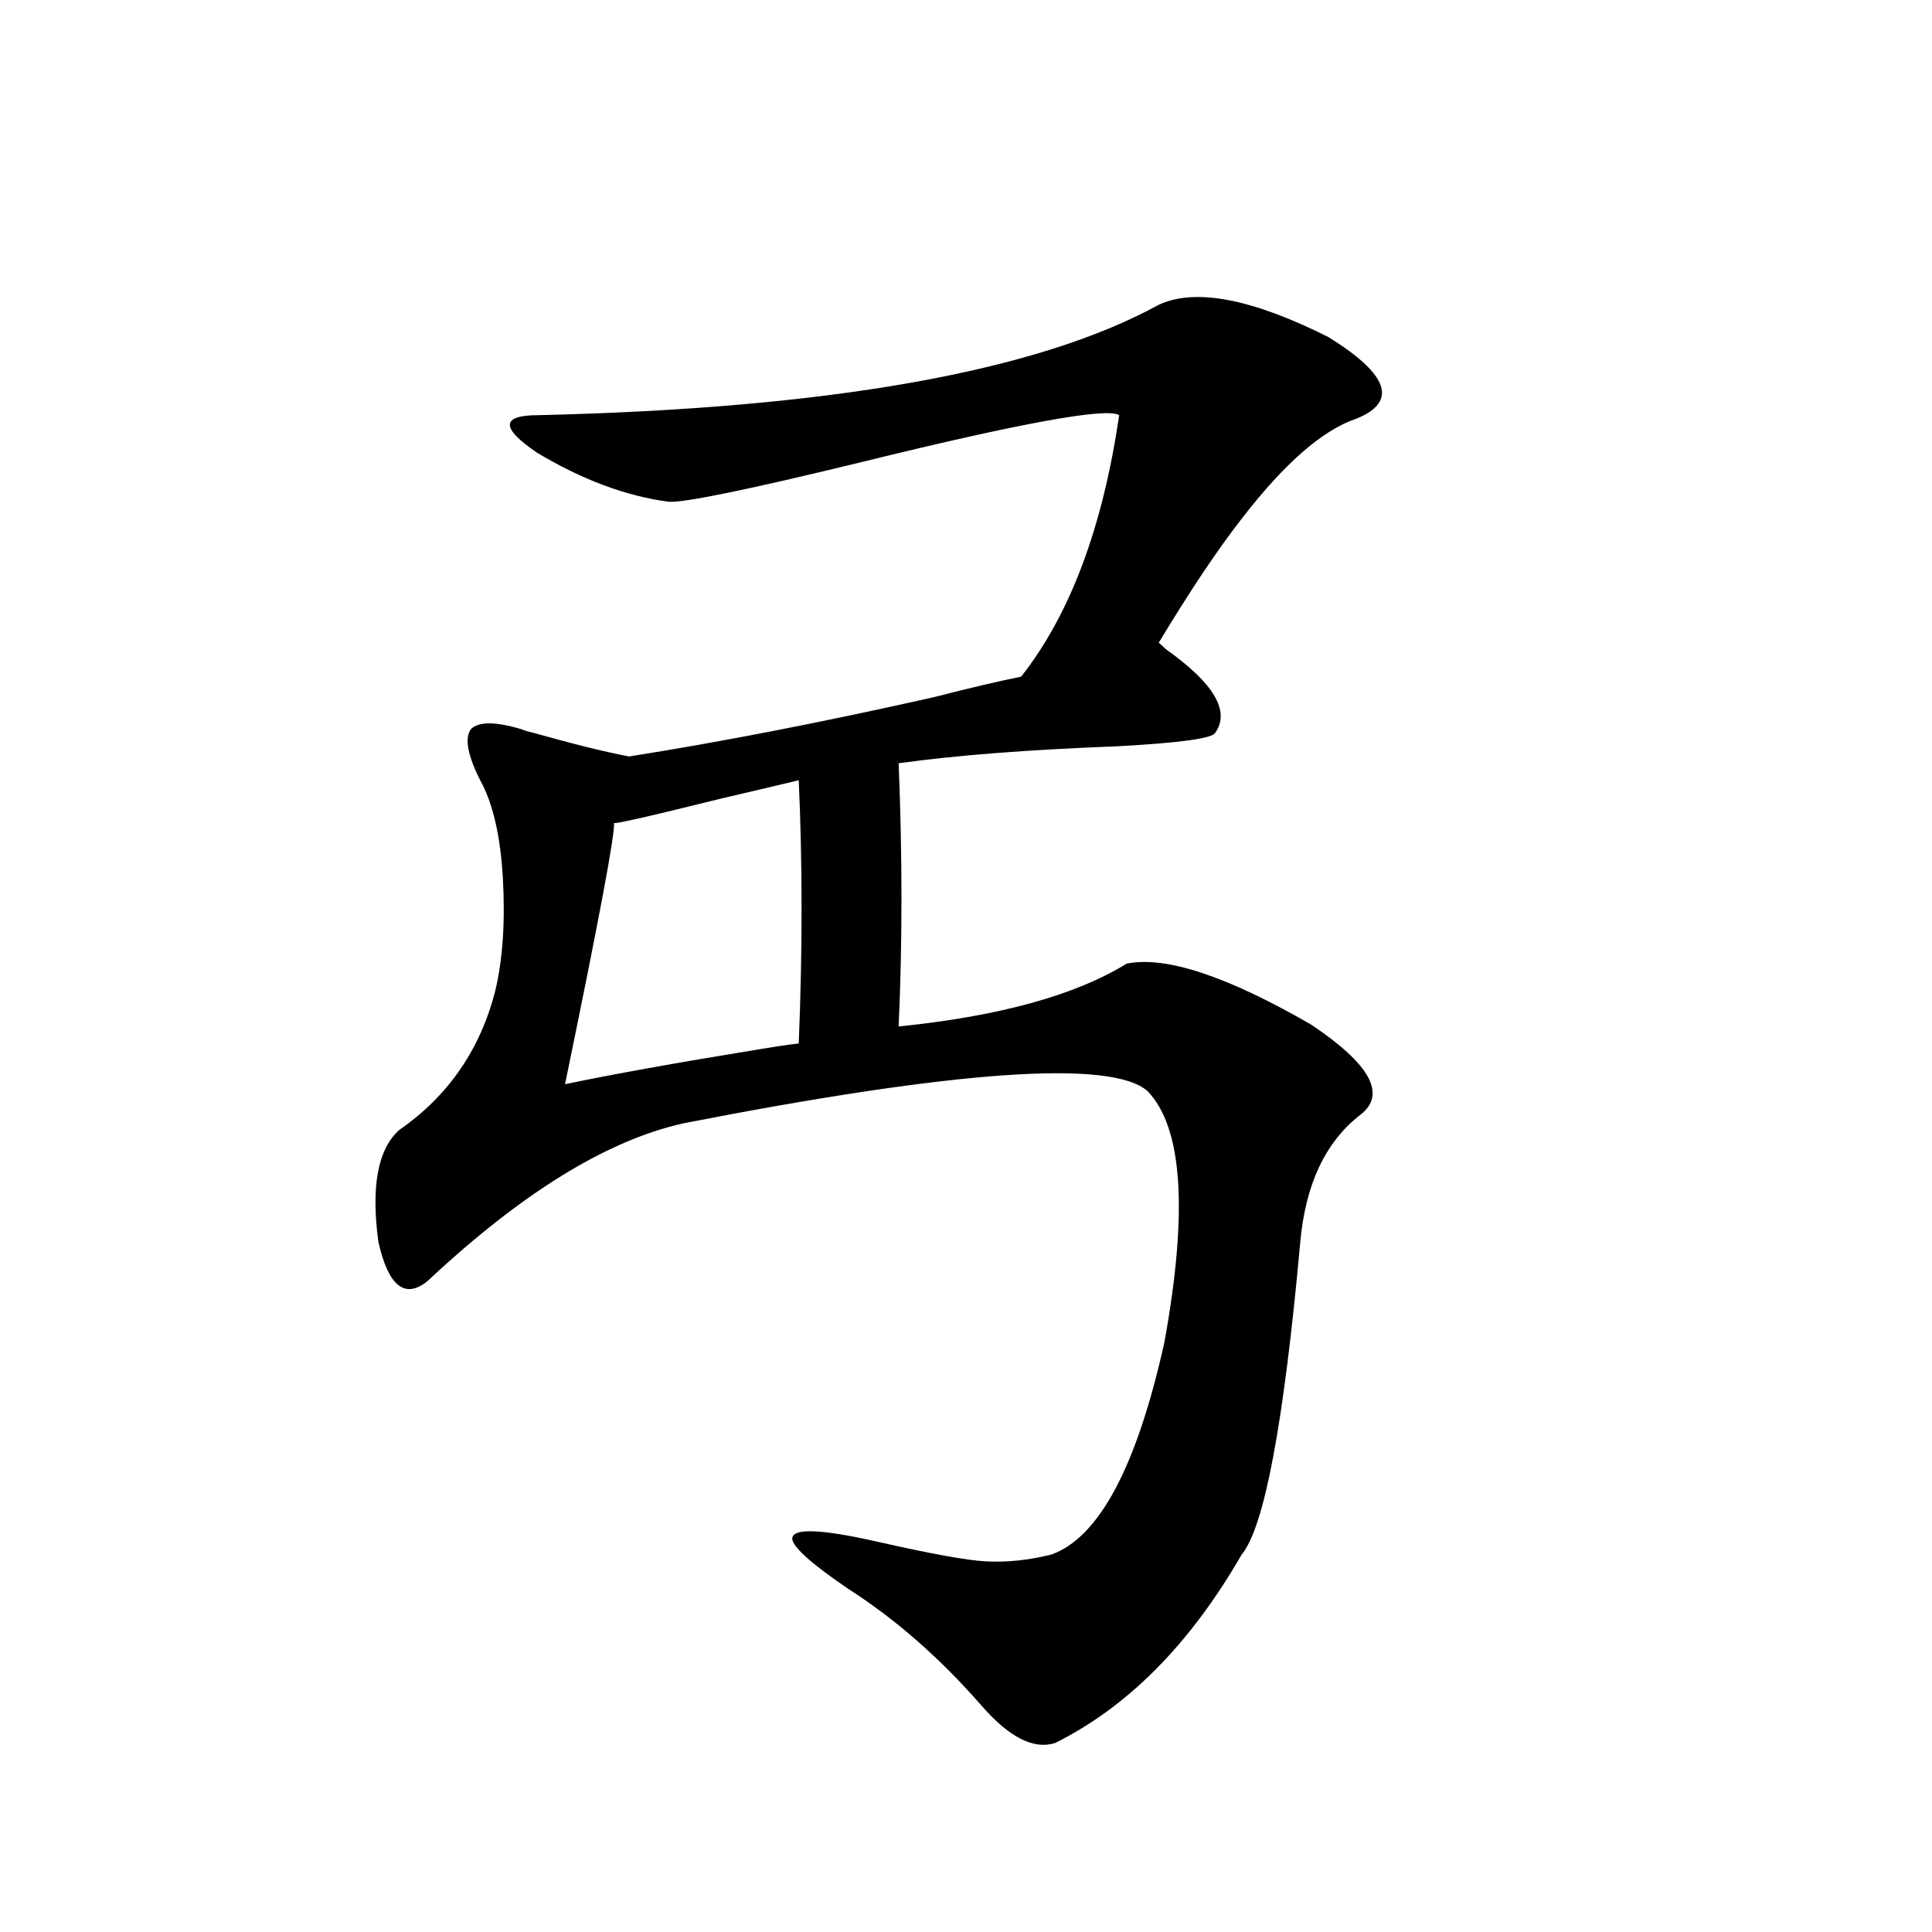 <?xml version="1.0" encoding="utf-8"?>
<!-- Generator: Adobe Illustrator 16.0.0, SVG Export Plug-In . SVG Version: 6.00 Build 0)  -->
<!DOCTYPE svg PUBLIC "-//W3C//DTD SVG 1.1//EN" "http://www.w3.org/Graphics/SVG/1.1/DTD/svg11.dtd">
<svg version="1.1" id="图层_1" xmlns="http://www.w3.org/2000/svg" xmlns:xlink="http://www.w3.org/1999/xlink" x="0px" y="0px"
	 width="1000px" height="1000px" viewBox="0 0 1000 1000" enable-background="new 0 0 1000 1000" xml:space="preserve">
<path d="M599.766,157.762c18.856-8.789,48.124-3.213,87.803,16.699c31.219,19.336,36.097,33.398,14.634,42.188
	c-17.561,5.864-37.407,23.154-59.511,51.855c-12.362,15.82-26.676,37.217-42.926,64.16c0.641,0.591,1.951,1.758,3.902,3.516
	c24.71,17.578,33.17,31.943,25.365,43.066c-1.311,2.939-18.216,5.273-50.73,7.031c-46.188,1.758-83.9,4.697-113.168,8.789
	c1.951,48.052,1.951,93.467,0,136.23c52.026-5.273,91.37-16.108,118.046-32.52c20.152-4.092,52.026,6.455,95.607,31.641
	c30.563,20.518,39.023,36.035,25.365,46.582c-18.216,14.063-28.627,36.338-31.219,66.797c-8.46,93.164-18.536,146.777-30.243,160.84
	c-26.676,46.28-58.87,78.8-96.583,97.559c-11.066,3.516-23.749-2.938-38.048-19.336c-21.463-24.609-44.557-44.824-69.267-60.645
	c-21.463-14.639-30.898-23.73-28.292-27.246c2.592-4.092,17.881-2.925,45.853,3.516c26.006,5.864,43.901,9.092,53.657,9.668
	c11.052,0.591,22.438-0.576,34.146-3.516c24.71-8.789,44.222-45.4,58.535-109.863c12.348-67.964,9.421-111.318-8.78-130.078
	c-18.871-16.396-98.869-10.835-239.994,16.699c-39.679,8.789-83.9,36.035-132.68,81.738c-11.707,9.38-20.167,2.637-25.365-20.215
	c-3.902-28.701-0.335-48.037,10.731-58.008c25.365-17.578,41.95-41.597,49.755-72.07c3.902-16.396,5.198-36.035,3.902-58.887
	c-1.311-21.67-5.213-38.369-11.707-50.098c-6.509-12.881-8.14-21.67-4.878-26.367c3.902-4.092,12.683-4.092,26.341,0
	c1.296,0.591,3.247,1.182,5.854,1.758c20.808,5.864,37.393,9.971,49.755,12.305c48.124-7.607,100.806-17.866,158.045-30.762
	c18.201-4.683,33.17-8.198,44.877-10.547c25.365-32.217,42.271-77.344,50.73-135.352c-6.509-4.092-51.386,4.106-134.631,24.609
	c-57.895,14.063-90.729,20.806-98.534,20.215c-22.118-2.925-44.877-11.426-68.291-25.488c-18.871-12.881-18.536-19.336,0.976-19.336
	C429.679,211.375,536.673,192.342,599.766,157.762z M292.456,561.18c25.365-5.273,57.88-11.123,97.559-17.578
	c10.396-1.758,18.201-2.925,23.414-3.516c1.951-47.461,1.951-92.861,0-136.23c-9.756,2.349-23.414,5.576-40.975,9.668
	c-37.728,9.38-55.943,13.486-54.633,12.305C318.462,431.102,310.017,476.229,292.456,561.18z"/>
</svg>
